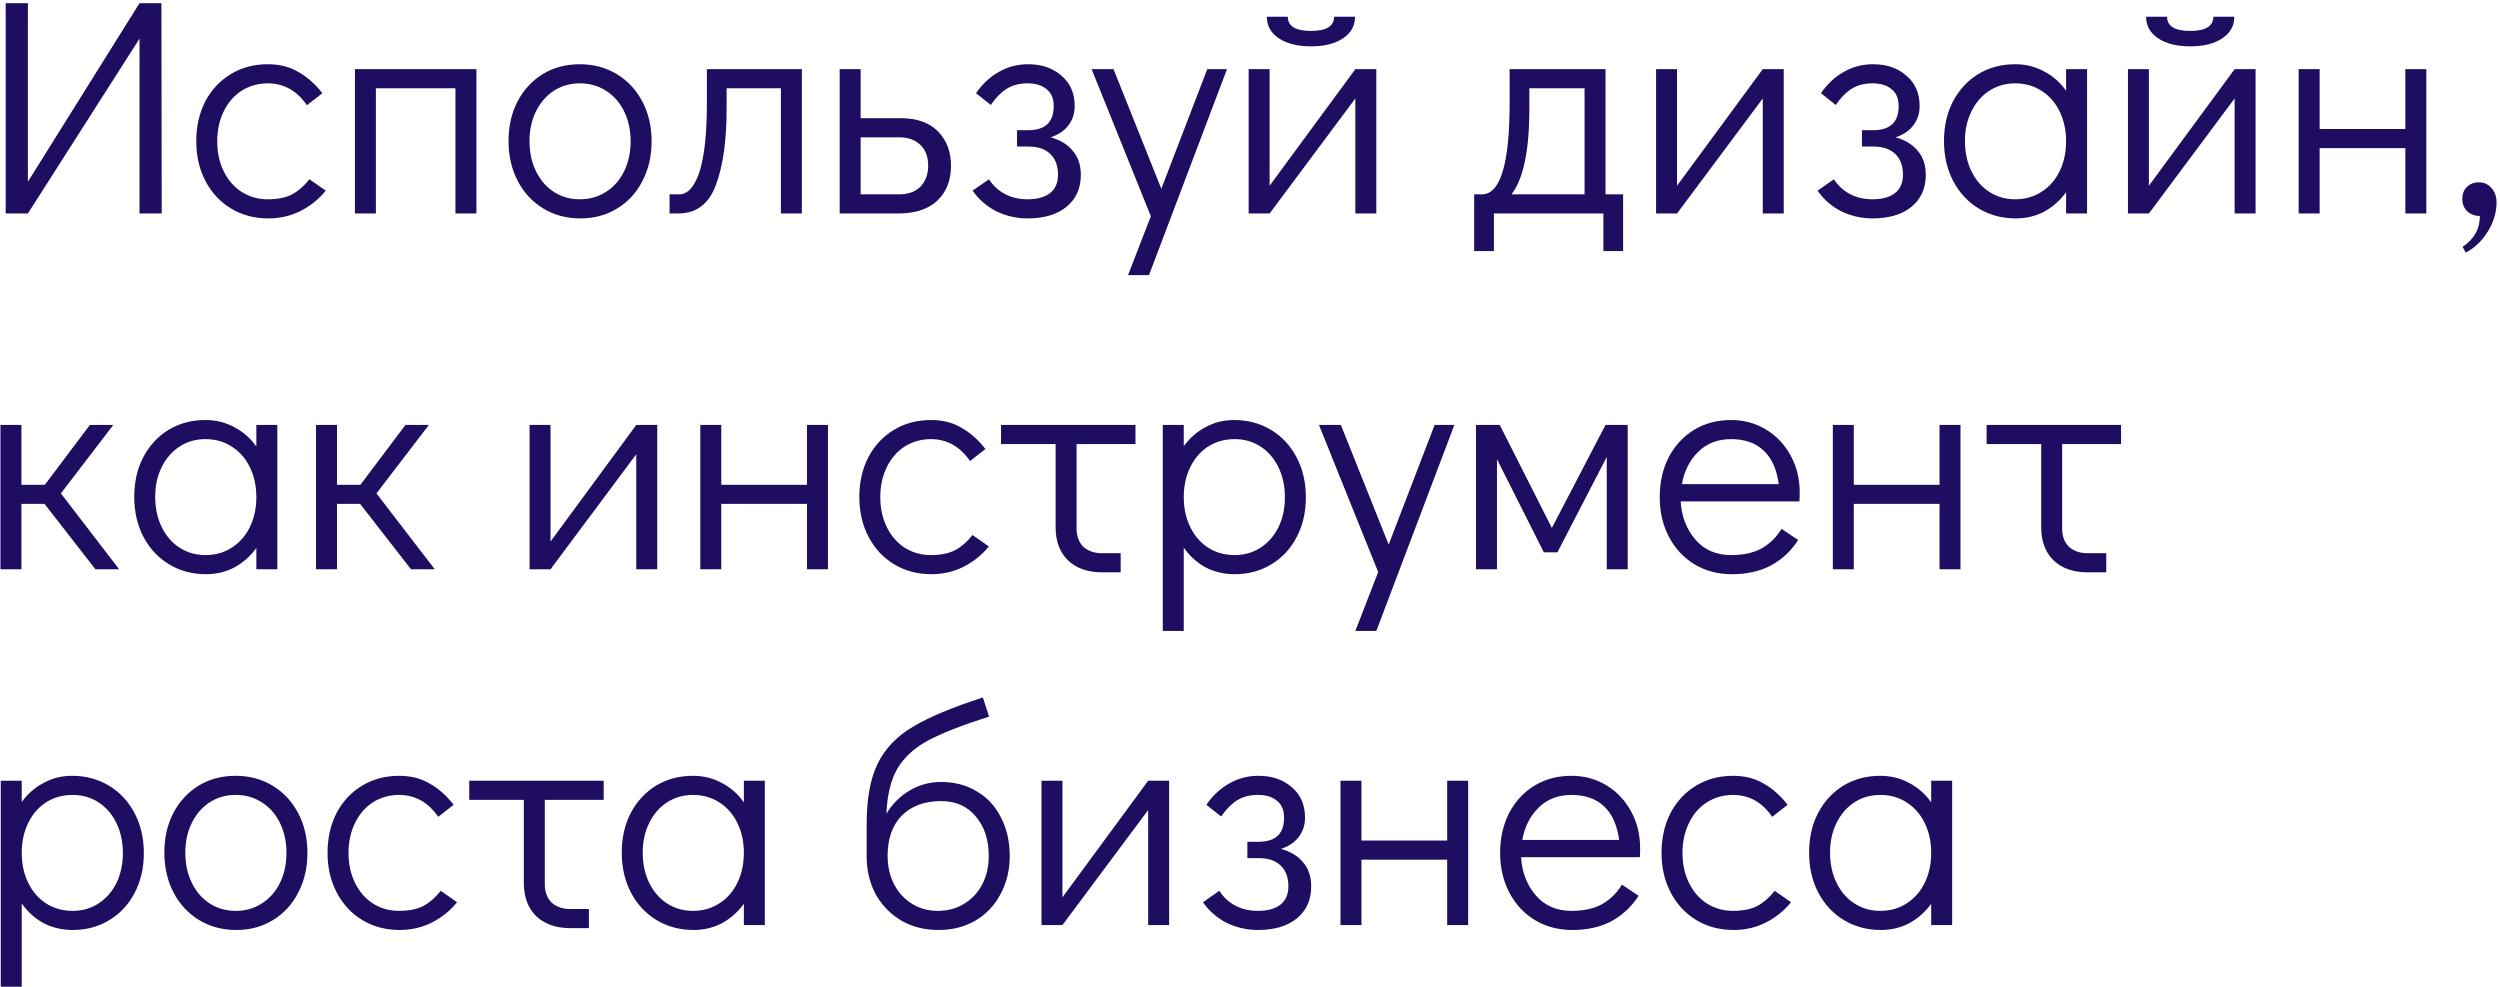 <?xml version="1.0" encoding="UTF-8"?> <svg xmlns="http://www.w3.org/2000/svg" width="527" height="208" viewBox="0 0 527 208" fill="none"><path d="M1.2 45V0.67H5.88V38.305L29.41 0.67H34.025L34.09 45H29.41V8.145L5.88 45H1.2ZM56.581 46.04C53.634 46.04 51.013 45.347 48.716 43.96C46.419 42.573 44.621 40.645 43.321 38.175C42.021 35.705 41.371 32.91 41.371 29.79C41.371 26.67 41.999 23.875 43.256 21.405C44.556 18.935 46.354 17.007 48.651 15.62C50.948 14.233 53.548 13.54 56.451 13.54C58.921 13.54 61.066 14.082 62.886 15.165C64.749 16.205 66.439 17.7 67.956 19.65L64.706 22.185C62.583 19.108 59.831 17.57 56.451 17.57C54.414 17.57 52.573 18.09 50.926 19.13C49.323 20.17 48.066 21.622 47.156 23.485C46.246 25.348 45.791 27.45 45.791 29.79C45.791 32.13 46.246 34.232 47.156 36.095C48.066 37.958 49.323 39.41 50.926 40.45C52.573 41.49 54.414 42.01 56.451 42.01C58.531 42.01 60.243 41.663 61.586 40.97C62.929 40.233 64.143 39.172 65.226 37.785L68.671 40.19C67.241 41.967 65.464 43.397 63.341 44.48C61.261 45.52 59.008 46.04 56.581 46.04ZM74.818 45V14.58H100.428V45H96.008V18.61H79.238V45H74.818ZM122.344 46.04C119.441 46.04 116.841 45.347 114.544 43.96C112.248 42.573 110.449 40.645 109.149 38.175C107.849 35.662 107.199 32.845 107.199 29.725C107.199 26.605 107.828 23.832 109.084 21.405C110.384 18.935 112.161 17.007 114.414 15.62C116.711 14.233 119.311 13.54 122.214 13.54C125.118 13.54 127.718 14.233 130.014 15.62C132.311 17.007 134.109 18.935 135.409 21.405C136.709 23.875 137.359 26.67 137.359 29.79C137.359 32.91 136.709 35.705 135.409 38.175C134.153 40.645 132.376 42.573 130.079 43.96C127.826 45.347 125.248 46.04 122.344 46.04ZM122.214 42.01C124.294 42.01 126.136 41.49 127.739 40.45C129.386 39.41 130.664 37.958 131.574 36.095C132.484 34.232 132.939 32.13 132.939 29.79C132.939 27.45 132.484 25.348 131.574 23.485C130.664 21.622 129.386 20.17 127.739 19.13C126.136 18.09 124.294 17.57 122.214 17.57C120.178 17.57 118.358 18.09 116.754 19.13C115.151 20.17 113.894 21.622 112.984 23.485C112.074 25.305 111.619 27.385 111.619 29.725C111.619 32.108 112.074 34.232 112.984 36.095C113.894 37.958 115.151 39.41 116.754 40.45C118.358 41.49 120.178 42.01 122.214 42.01ZM141.146 40.97H143.161C144.981 40.97 146.411 39.388 147.451 36.225C148.491 33.018 149.011 28.165 149.011 21.665V14.58H169.031V45H164.611V18.61H153.171V22.9C153.171 29.66 152.412 35.033 150.896 39.02C149.422 43.007 146.779 45 142.966 45H141.146V40.97ZM177.004 14.58H181.424V24.915H189.874C193.298 24.915 195.919 25.847 197.739 27.71C199.559 29.573 200.469 31.978 200.469 34.925C200.469 38.045 199.494 40.515 197.544 42.335C195.638 44.112 192.886 45 189.289 45H177.004V14.58ZM189.484 40.97C191.434 40.97 192.951 40.428 194.034 39.345C195.118 38.218 195.659 36.745 195.659 34.925C195.659 33.062 195.118 31.61 194.034 30.57C192.951 29.487 191.434 28.945 189.484 28.945H181.424V40.97H189.484ZM216.596 46.04C214.299 46.04 212.111 45.542 210.031 44.545C207.994 43.505 206.326 42.053 205.026 40.19L208.471 37.785C209.337 39.128 210.464 40.168 211.851 40.905C213.237 41.642 214.819 42.01 216.596 42.01C218.632 42.01 220.214 41.577 221.341 40.71C222.467 39.843 223.031 38.543 223.031 36.81C223.031 34.947 222.489 33.495 221.406 32.455C220.322 31.415 218.806 30.895 216.856 30.895H214.386V27.45H216.726C220.322 27.45 222.121 25.76 222.121 22.38C222.121 20.777 221.622 19.585 220.626 18.805C219.672 17.982 218.329 17.57 216.596 17.57C214.862 17.57 213.389 17.96 212.176 18.74C211.006 19.477 209.901 20.603 208.861 22.12L205.741 19.65C207.084 17.7 208.687 16.205 210.551 15.165C212.414 14.082 214.472 13.54 216.726 13.54C219.586 13.54 221.926 14.342 223.746 15.945C225.609 17.505 226.541 19.65 226.541 22.38C226.541 23.94 226.086 25.305 225.176 26.475C224.309 27.602 223.074 28.425 221.471 28.945C223.507 29.508 225.067 30.462 226.151 31.805C227.277 33.105 227.841 34.795 227.841 36.875C227.841 39.692 226.844 41.923 224.851 43.57C222.857 45.217 220.106 46.04 216.596 46.04ZM254.492 14.58H258.652L242.207 58H237.787L242.597 45.585L230.117 14.58H234.732L244.807 39.8L254.492 14.58ZM285.706 14.58H290.126V45H285.706V20.755L267.636 45H263.216V14.58H267.636V39.15L285.706 14.58ZM276.346 9.77C273.529 9.77 271.276 9.207 269.586 8.08C267.896 6.953 267.051 5.437 267.051 3.53H271.471C271.471 5.523 273.096 6.52 276.346 6.52C279.596 6.52 281.221 5.523 281.221 3.53H285.641C285.641 5.437 284.796 6.953 283.106 8.08C281.416 9.207 279.163 9.77 276.346 9.77ZM342.15 40.97V52.93H337.99V45H314.915V52.93H310.755V40.97H312.38C316.28 40.97 318.23 34.535 318.23 21.665V14.58H338.445V40.97H342.15ZM334.025 40.97V18.61H322.39V22.9C322.39 31.697 321.133 37.72 318.62 40.97H334.025ZM371.59 14.58H376.01V45H371.59V20.755L353.52 45H349.1V14.58H353.52V39.15L371.59 14.58ZM394.711 46.04C392.414 46.04 390.226 45.542 388.146 44.545C386.109 43.505 384.441 42.053 383.141 40.19L386.586 37.785C387.453 39.128 388.579 40.168 389.966 40.905C391.353 41.642 392.934 42.01 394.711 42.01C396.748 42.01 398.329 41.577 399.456 40.71C400.583 39.843 401.146 38.543 401.146 36.81C401.146 34.947 400.604 33.495 399.521 32.455C398.438 31.415 396.921 30.895 394.971 30.895H392.501V27.45H394.841C398.438 27.45 400.236 25.76 400.236 22.38C400.236 20.777 399.738 19.585 398.741 18.805C397.788 17.982 396.444 17.57 394.711 17.57C392.978 17.57 391.504 17.96 390.291 18.74C389.121 19.477 388.016 20.603 386.976 22.12L383.856 19.65C385.199 17.7 386.803 16.205 388.666 15.165C390.529 14.082 392.588 13.54 394.841 13.54C397.701 13.54 400.041 14.342 401.861 15.945C403.724 17.505 404.656 19.65 404.656 22.38C404.656 23.94 404.201 25.305 403.291 26.475C402.424 27.602 401.189 28.425 399.586 28.945C401.623 29.508 403.183 30.462 404.266 31.805C405.393 33.105 405.956 34.795 405.956 36.875C405.956 39.692 404.959 41.923 402.966 43.57C400.973 45.217 398.221 46.04 394.711 46.04ZM439.952 14.58V45H435.532V40.515C434.275 42.248 432.737 43.613 430.917 44.61C429.097 45.563 427.104 46.04 424.937 46.04C422.034 46.04 419.434 45.347 417.137 43.96C414.84 42.573 413.042 40.645 411.742 38.175C410.442 35.705 409.792 32.888 409.792 29.725C409.792 26.605 410.42 23.832 411.677 21.405C412.977 18.935 414.754 17.007 417.007 15.62C419.304 14.233 421.904 13.54 424.807 13.54C427.017 13.54 429.032 14.038 430.852 15.035C432.715 15.988 434.275 17.353 435.532 19.13V14.58H439.952ZM424.807 42.01C426.887 42.01 428.729 41.49 430.332 40.45C431.979 39.41 433.257 37.958 434.167 36.095C435.077 34.232 435.532 32.13 435.532 29.79C435.532 27.45 435.077 25.348 434.167 23.485C433.257 21.622 431.979 20.17 430.332 19.13C428.729 18.09 426.887 17.57 424.807 17.57C422.77 17.57 420.95 18.09 419.347 19.13C417.744 20.17 416.487 21.622 415.577 23.485C414.667 25.305 414.212 27.385 414.212 29.725C414.212 32.108 414.667 34.232 415.577 36.095C416.487 37.958 417.744 39.41 419.347 40.45C420.95 41.49 422.77 42.01 424.807 42.01ZM471.058 14.58H475.478V45H471.058V20.755L452.988 45H448.568V14.58H452.988V39.15L471.058 14.58ZM461.698 9.77C458.881 9.77 456.628 9.207 454.938 8.08C453.248 6.953 452.403 5.437 452.403 3.53H456.823C456.823 5.523 458.448 6.52 461.698 6.52C464.948 6.52 466.573 5.523 466.573 3.53H470.993C470.993 5.437 470.148 6.953 468.458 8.08C466.768 9.207 464.514 9.77 461.698 9.77ZM484.559 45V14.58H488.979V27.19H507.049V14.58H511.469V45H507.049V31.22H488.979V45H484.559ZM519.12 52.02C521.547 50.417 522.76 48.25 522.76 45.52C521.72 45.52 520.832 45.195 520.095 44.545C519.402 43.852 519.055 42.985 519.055 41.945C519.055 40.862 519.38 40.017 520.03 39.41C520.68 38.76 521.525 38.435 522.565 38.435C523.648 38.435 524.537 38.847 525.23 39.67C525.923 40.45 526.27 41.447 526.27 42.66C526.27 44.783 525.663 46.82 524.45 48.77C523.237 50.763 521.677 52.258 519.77 53.255L519.12 52.02ZM25.12 120H20.115L9.39 106.22H4.515V120H0.095V89.58H4.515V102.19H9.455L18.945 89.58H23.885L12.835 104.01L25.12 120ZM58.458 89.58V120H54.038V115.515C52.781 117.248 51.243 118.613 49.423 119.61C47.603 120.563 45.61 121.04 43.443 121.04C40.54 121.04 37.94 120.347 35.643 118.96C33.346 117.573 31.548 115.645 30.248 113.175C28.948 110.705 28.298 107.888 28.298 104.725C28.298 101.605 28.926 98.832 30.183 96.405C31.483 93.935 33.26 92.007 35.513 90.62C37.81 89.233 40.41 88.54 43.313 88.54C45.523 88.54 47.538 89.038 49.358 90.035C51.221 90.988 52.781 92.353 54.038 94.13V89.58H58.458ZM43.313 117.01C45.393 117.01 47.235 116.49 48.838 115.45C50.485 114.41 51.763 112.958 52.673 111.095C53.583 109.232 54.038 107.13 54.038 104.79C54.038 102.45 53.583 100.348 52.673 98.485C51.763 96.622 50.485 95.17 48.838 94.13C47.235 93.09 45.393 92.57 43.313 92.57C41.276 92.57 39.456 93.09 37.853 94.13C36.25 95.17 34.993 96.622 34.083 98.485C33.173 100.305 32.718 102.385 32.718 104.725C32.718 107.108 33.173 109.232 34.083 111.095C34.993 112.958 36.25 114.41 37.853 115.45C39.456 116.49 41.276 117.01 43.313 117.01ZM91.643 120H86.638L75.913 106.22H71.038V120H66.618V89.58H71.038V102.19H75.978L85.468 89.58H90.408L79.358 104.01L91.643 120ZM134.124 89.58H138.544V120H134.124V95.755L116.054 120H111.634V89.58H116.054V114.15L134.124 89.58ZM147.625 120V89.58H152.045V102.19H170.115V89.58H174.535V120H170.115V106.22H152.045V120H147.625ZM196.356 121.04C193.41 121.04 190.788 120.347 188.491 118.96C186.195 117.573 184.396 115.645 183.096 113.175C181.796 110.705 181.146 107.91 181.146 104.79C181.146 101.67 181.775 98.875 183.031 96.405C184.331 93.935 186.13 92.007 188.426 90.62C190.723 89.233 193.323 88.54 196.226 88.54C198.696 88.54 200.841 89.082 202.661 90.165C204.525 91.205 206.215 92.7 207.731 94.65L204.481 97.185C202.358 94.108 199.606 92.57 196.226 92.57C194.19 92.57 192.348 93.09 190.701 94.13C189.098 95.17 187.841 96.622 186.931 98.485C186.021 100.348 185.566 102.45 185.566 104.79C185.566 107.13 186.021 109.232 186.931 111.095C187.841 112.958 189.098 114.41 190.701 115.45C192.348 116.49 194.19 117.01 196.226 117.01C198.306 117.01 200.018 116.663 201.361 115.97C202.705 115.233 203.918 114.172 205.001 112.785L208.446 115.19C207.016 116.967 205.24 118.397 203.116 119.48C201.036 120.52 198.783 121.04 196.356 121.04ZM211.018 89.58H239.358V93.61H226.943V111.42C226.943 113.023 227.42 114.302 228.373 115.255C229.37 116.165 230.691 116.62 232.338 116.62H236.238V120.65H232.338C229.305 120.65 226.9 119.805 225.123 118.115C223.39 116.425 222.523 114.085 222.523 111.095V93.61H211.018V89.58ZM260.131 88.54C263.034 88.54 265.634 89.233 267.931 90.62C270.228 92.007 272.026 93.935 273.326 96.405C274.626 98.875 275.276 101.692 275.276 104.855C275.276 107.975 274.626 110.77 273.326 113.24C272.069 115.667 270.293 117.573 267.996 118.96C265.743 120.347 263.164 121.04 260.261 121.04C258.051 121.04 256.014 120.563 254.151 119.61C252.331 118.613 250.793 117.227 249.536 115.45V133H245.116V89.58H249.536V94.065C250.793 92.332 252.331 90.988 254.151 90.035C255.971 89.038 257.964 88.54 260.131 88.54ZM260.261 117.01C262.298 117.01 264.118 116.49 265.721 115.45C267.324 114.41 268.581 112.98 269.491 111.16C270.401 109.297 270.856 107.195 270.856 104.855C270.856 102.472 270.401 100.348 269.491 98.485C268.581 96.622 267.324 95.17 265.721 94.13C264.118 93.09 262.298 92.57 260.261 92.57C258.181 92.57 256.318 93.09 254.671 94.13C253.068 95.17 251.811 96.622 250.901 98.485C249.991 100.348 249.536 102.45 249.536 104.79C249.536 107.13 249.991 109.232 250.901 111.095C251.811 112.958 253.068 114.41 254.671 115.45C256.318 116.49 258.181 117.01 260.261 117.01ZM302.417 89.58H306.577L290.132 133H285.712L290.522 120.585L278.042 89.58H282.657L292.732 114.8L302.417 89.58ZM338.441 89.58H343.121V120H338.701V96.34L328.301 116.425H325.441L315.561 96.795V120H311.141V89.58H316.146L327.131 111.29L338.441 89.58ZM364.885 88.54C367.615 88.54 370.085 89.212 372.295 90.555C374.505 91.898 376.238 93.74 377.495 96.08C378.752 98.377 379.38 100.955 379.38 103.815C379.38 104.638 379.358 105.267 379.315 105.7H354.29C354.463 108.82 355.482 111.485 357.345 113.695C359.208 115.905 361.743 117.01 364.95 117.01C367.55 117.01 369.695 116.533 371.385 115.58C373.118 114.583 374.505 113.218 375.545 111.485L379.055 113.825C377.625 116.078 375.74 117.855 373.4 119.155C371.06 120.412 368.287 121.04 365.08 121.04C362.133 121.04 359.512 120.347 357.215 118.96C354.918 117.573 353.12 115.645 351.82 113.175C350.52 110.705 349.87 107.91 349.87 104.79C349.87 101.67 350.498 98.875 351.755 96.405C353.055 93.935 354.832 92.007 357.085 90.62C359.382 89.233 361.982 88.54 364.885 88.54ZM374.96 102.06C374.527 98.897 373.465 96.535 371.775 94.975C370.085 93.372 367.788 92.57 364.885 92.57C362.068 92.57 359.75 93.48 357.93 95.3C356.153 97.077 355.027 99.33 354.55 102.06H374.96ZM386.361 120V89.58H390.781V102.19H408.851V89.58H413.271V120H408.851V106.22H390.781V120H386.361ZM418.777 89.58H447.117V93.61H434.702V111.42C434.702 113.023 435.178 114.302 436.132 115.255C437.128 116.165 438.45 116.62 440.097 116.62H443.997V120.65H440.097C437.063 120.65 434.658 119.805 432.882 118.115C431.148 116.425 430.282 114.085 430.282 111.095V93.61H418.777V89.58ZM15.175 163.54C18.078 163.54 20.678 164.233 22.975 165.62C25.272 167.007 27.07 168.935 28.37 171.405C29.67 173.875 30.32 176.692 30.32 179.855C30.32 182.975 29.67 185.77 28.37 188.24C27.113 190.667 25.337 192.573 23.04 193.96C20.787 195.347 18.208 196.04 15.305 196.04C13.095 196.04 11.058 195.563 9.195 194.61C7.375 193.613 5.837 192.227 4.58 190.45V208H0.16V164.58H4.58V169.065C5.837 167.332 7.375 165.988 9.195 165.035C11.015 164.038 13.008 163.54 15.175 163.54ZM15.305 192.01C17.342 192.01 19.162 191.49 20.765 190.45C22.368 189.41 23.625 187.98 24.535 186.16C25.445 184.297 25.9 182.195 25.9 179.855C25.9 177.472 25.445 175.348 24.535 173.485C23.625 171.622 22.368 170.17 20.765 169.13C19.162 168.09 17.342 167.57 15.305 167.57C13.225 167.57 11.362 168.09 9.715 169.13C8.112 170.17 6.855 171.622 5.945 173.485C5.035 175.348 4.58 177.45 4.58 179.79C4.58 182.13 5.035 184.232 5.945 186.095C6.855 187.958 8.112 189.41 9.715 190.45C11.362 191.49 13.225 192.01 15.305 192.01ZM49.791 196.04C46.887 196.04 44.287 195.347 41.99 193.96C39.694 192.573 37.895 190.645 36.596 188.175C35.295 185.662 34.645 182.845 34.645 179.725C34.645 176.605 35.274 173.832 36.531 171.405C37.831 168.935 39.607 167.007 41.861 165.62C44.157 164.233 46.757 163.54 49.66 163.54C52.564 163.54 55.164 164.233 57.461 165.62C59.757 167.007 61.556 168.935 62.855 171.405C64.156 173.875 64.805 176.67 64.805 179.79C64.805 182.91 64.156 185.705 62.855 188.175C61.599 190.645 59.822 192.573 57.526 193.96C55.272 195.347 52.694 196.04 49.791 196.04ZM49.66 192.01C51.74 192.01 53.582 191.49 55.185 190.45C56.832 189.41 58.111 187.958 59.02 186.095C59.931 184.232 60.386 182.13 60.386 179.79C60.386 177.45 59.931 175.348 59.02 173.485C58.111 171.622 56.832 170.17 55.185 169.13C53.582 168.09 51.74 167.57 49.66 167.57C47.624 167.57 45.804 168.09 44.2 169.13C42.597 170.17 41.34 171.622 40.431 173.485C39.52 175.305 39.066 177.385 39.066 179.725C39.066 182.108 39.52 184.232 40.431 186.095C41.34 187.958 42.597 189.41 44.2 190.45C45.804 191.49 47.624 192.01 49.66 192.01ZM84.257 196.04C81.31 196.04 78.689 195.347 76.392 193.96C74.095 192.573 72.297 190.645 70.997 188.175C69.697 185.705 69.047 182.91 69.047 179.79C69.047 176.67 69.675 173.875 70.932 171.405C72.232 168.935 74.03 167.007 76.327 165.62C78.624 164.233 81.224 163.54 84.127 163.54C86.597 163.54 88.742 164.082 90.562 165.165C92.425 166.205 94.115 167.7 95.632 169.65L92.382 172.185C90.258 169.108 87.507 167.57 84.127 167.57C82.09 167.57 80.249 168.09 78.602 169.13C76.999 170.17 75.742 171.622 74.832 173.485C73.922 175.348 73.467 177.45 73.467 179.79C73.467 182.13 73.922 184.232 74.832 186.095C75.742 187.958 76.999 189.41 78.602 190.45C80.249 191.49 82.09 192.01 84.127 192.01C86.207 192.01 87.918 191.663 89.262 190.97C90.605 190.233 91.819 189.172 92.902 187.785L96.347 190.19C94.917 191.967 93.14 193.397 91.017 194.48C88.937 195.52 86.683 196.04 84.257 196.04ZM98.918 164.58H127.258V168.61H114.843V186.42C114.843 188.023 115.32 189.302 116.273 190.255C117.27 191.165 118.592 191.62 120.238 191.62H124.138V195.65H120.238C117.205 195.65 114.8 194.805 113.023 193.115C111.29 191.425 110.423 189.085 110.423 186.095V168.61H98.918V164.58ZM161.226 164.58V195H156.806V190.515C155.55 192.248 154.011 193.613 152.191 194.61C150.371 195.563 148.378 196.04 146.211 196.04C143.308 196.04 140.708 195.347 138.411 193.96C136.115 192.573 134.316 190.645 133.016 188.175C131.716 185.705 131.066 182.888 131.066 179.725C131.066 176.605 131.695 173.832 132.951 171.405C134.251 168.935 136.028 167.007 138.281 165.62C140.578 164.233 143.178 163.54 146.081 163.54C148.291 163.54 150.306 164.038 152.126 165.035C153.99 165.988 155.55 167.353 156.806 169.13V164.58H161.226ZM146.081 192.01C148.161 192.01 150.003 191.49 151.606 190.45C153.253 189.41 154.531 187.958 155.441 186.095C156.351 184.232 156.806 182.13 156.806 179.79C156.806 177.45 156.351 175.348 155.441 173.485C154.531 171.622 153.253 170.17 151.606 169.13C150.003 168.09 148.161 167.57 146.081 167.57C144.045 167.57 142.225 168.09 140.621 169.13C139.018 170.17 137.761 171.622 136.851 173.485C135.941 175.305 135.486 177.385 135.486 179.725C135.486 182.108 135.941 184.232 136.851 186.095C137.761 187.958 139.018 189.41 140.621 190.45C142.225 191.49 144.045 192.01 146.081 192.01ZM198.355 164.84C201.258 164.84 203.793 165.512 205.96 166.855C208.17 168.155 209.86 169.997 211.03 172.38C212.243 174.72 212.85 177.407 212.85 180.44C212.85 183.43 212.2 186.117 210.9 188.5C209.643 190.883 207.866 192.747 205.57 194.09C203.316 195.39 200.738 196.04 197.835 196.04C194.975 196.04 192.418 195.412 190.165 194.155C187.911 192.855 186.113 191.078 184.77 188.825C183.47 186.528 182.776 183.928 182.69 181.025V173.745C182.69 168.372 183.47 164.103 185.03 160.94C186.59 157.777 189.06 155.198 192.44 153.205C195.82 151.168 200.738 149.11 207.195 147.03L208.495 151.06C202.905 152.837 198.636 154.505 195.69 156.065C192.786 157.625 190.62 159.597 189.19 161.98C187.803 164.363 187.023 167.548 186.85 171.535C188.106 169.455 189.731 167.83 191.725 166.66C193.761 165.447 195.971 164.84 198.355 164.84ZM197.705 192.01C199.785 192.01 201.626 191.512 203.23 190.515C204.876 189.518 206.155 188.153 207.065 186.42C207.975 184.643 208.43 182.65 208.43 180.44C208.43 177.017 207.52 174.243 205.7 172.12C203.923 169.953 201.475 168.87 198.355 168.87C194.888 168.87 192.136 169.888 190.1 171.925C188.106 173.962 187.11 176.778 187.11 180.375C187.11 182.628 187.565 184.643 188.475 186.42C189.385 188.153 190.641 189.518 192.245 190.515C193.848 191.512 195.668 192.01 197.705 192.01ZM242.034 164.58H246.454V195H242.034V170.755L223.964 195H219.544V164.58H223.964V189.15L242.034 164.58ZM265.155 196.04C262.859 196.04 260.67 195.542 258.59 194.545C256.554 193.505 254.885 192.053 253.585 190.19L257.03 187.785C257.897 189.128 259.024 190.168 260.41 190.905C261.797 191.642 263.379 192.01 265.155 192.01C267.192 192.01 268.774 191.577 269.9 190.71C271.027 189.843 271.59 188.543 271.59 186.81C271.59 184.947 271.049 183.495 269.965 182.455C268.882 181.415 267.365 180.895 265.415 180.895H262.945V177.45H265.285C268.882 177.45 270.68 175.76 270.68 172.38C270.68 170.777 270.182 169.585 269.185 168.805C268.232 167.982 266.889 167.57 265.155 167.57C263.422 167.57 261.949 167.96 260.735 168.74C259.565 169.477 258.46 170.603 257.42 172.12L254.3 169.65C255.644 167.7 257.247 166.205 259.11 165.165C260.974 164.082 263.032 163.54 265.285 163.54C268.145 163.54 270.485 164.342 272.305 165.945C274.169 167.505 275.1 169.65 275.1 172.38C275.1 173.94 274.645 175.305 273.735 176.475C272.869 177.602 271.634 178.425 270.03 178.945C272.067 179.508 273.627 180.462 274.71 181.805C275.837 183.105 276.4 184.795 276.4 186.875C276.4 189.692 275.404 191.923 273.41 193.57C271.417 195.217 268.665 196.04 265.155 196.04ZM282.576 195V164.58H286.996V177.19H305.066V164.58H309.486V195H305.066V181.22H286.996V195H282.576ZM331.243 163.54C333.973 163.54 336.443 164.212 338.653 165.555C340.863 166.898 342.596 168.74 343.853 171.08C345.109 173.377 345.738 175.955 345.738 178.815C345.738 179.638 345.716 180.267 345.673 180.7H320.648C320.821 183.82 321.839 186.485 323.703 188.695C325.566 190.905 328.101 192.01 331.308 192.01C333.908 192.01 336.053 191.533 337.743 190.58C339.476 189.583 340.863 188.218 341.903 186.485L345.413 188.825C343.983 191.078 342.098 192.855 339.758 194.155C337.418 195.412 334.644 196.04 331.438 196.04C328.491 196.04 325.869 195.347 323.573 193.96C321.276 192.573 319.478 190.645 318.178 188.175C316.878 185.705 316.228 182.91 316.228 179.79C316.228 176.67 316.856 173.875 318.113 171.405C319.413 168.935 321.189 167.007 323.443 165.62C325.739 164.233 328.339 163.54 331.243 163.54ZM341.318 177.06C340.884 173.897 339.823 171.535 338.133 169.975C336.443 168.372 334.146 167.57 331.243 167.57C328.426 167.57 326.108 168.48 324.288 170.3C322.511 172.077 321.384 174.33 320.908 177.06H341.318ZM365.458 196.04C362.511 196.04 359.89 195.347 357.593 193.96C355.296 192.573 353.498 190.645 352.198 188.175C350.898 185.705 350.248 182.91 350.248 179.79C350.248 176.67 350.876 173.875 352.133 171.405C353.433 168.935 355.231 167.007 357.528 165.62C359.825 164.233 362.425 163.54 365.328 163.54C367.798 163.54 369.943 164.082 371.763 165.165C373.626 166.205 375.316 167.7 376.833 169.65L373.583 172.185C371.46 169.108 368.708 167.57 365.328 167.57C363.291 167.57 361.45 168.09 359.803 169.13C358.2 170.17 356.943 171.622 356.033 173.485C355.123 175.348 354.668 177.45 354.668 179.79C354.668 182.13 355.123 184.232 356.033 186.095C356.943 187.958 358.2 189.41 359.803 190.45C361.45 191.49 363.291 192.01 365.328 192.01C367.408 192.01 369.12 191.663 370.463 190.97C371.806 190.233 373.02 189.172 374.103 187.785L377.548 190.19C376.118 191.967 374.341 193.397 372.218 194.48C370.138 195.52 367.885 196.04 365.458 196.04ZM411.515 164.58V195H407.095V190.515C405.838 192.248 404.3 193.613 402.48 194.61C400.66 195.563 398.666 196.04 396.5 196.04C393.596 196.04 390.996 195.347 388.7 193.96C386.403 192.573 384.605 190.645 383.305 188.175C382.005 185.705 381.355 182.888 381.355 179.725C381.355 176.605 381.983 173.832 383.24 171.405C384.54 168.935 386.316 167.007 388.57 165.62C390.866 164.233 393.466 163.54 396.37 163.54C398.58 163.54 400.595 164.038 402.415 165.035C404.278 165.988 405.838 167.353 407.095 169.13V164.58H411.515ZM396.37 192.01C398.45 192.01 400.291 191.49 401.895 190.45C403.541 189.41 404.82 187.958 405.73 186.095C406.64 184.232 407.095 182.13 407.095 179.79C407.095 177.45 406.64 175.348 405.73 173.485C404.82 171.622 403.541 170.17 401.895 169.13C400.291 168.09 398.45 167.57 396.37 167.57C394.333 167.57 392.513 168.09 390.91 169.13C389.306 170.17 388.05 171.622 387.14 173.485C386.23 175.305 385.775 177.385 385.775 179.725C385.775 182.108 386.23 184.232 387.14 186.095C388.05 187.958 389.306 189.41 390.91 190.45C392.513 191.49 394.333 192.01 396.37 192.01Z" fill="#1F0D61"></path></svg> 